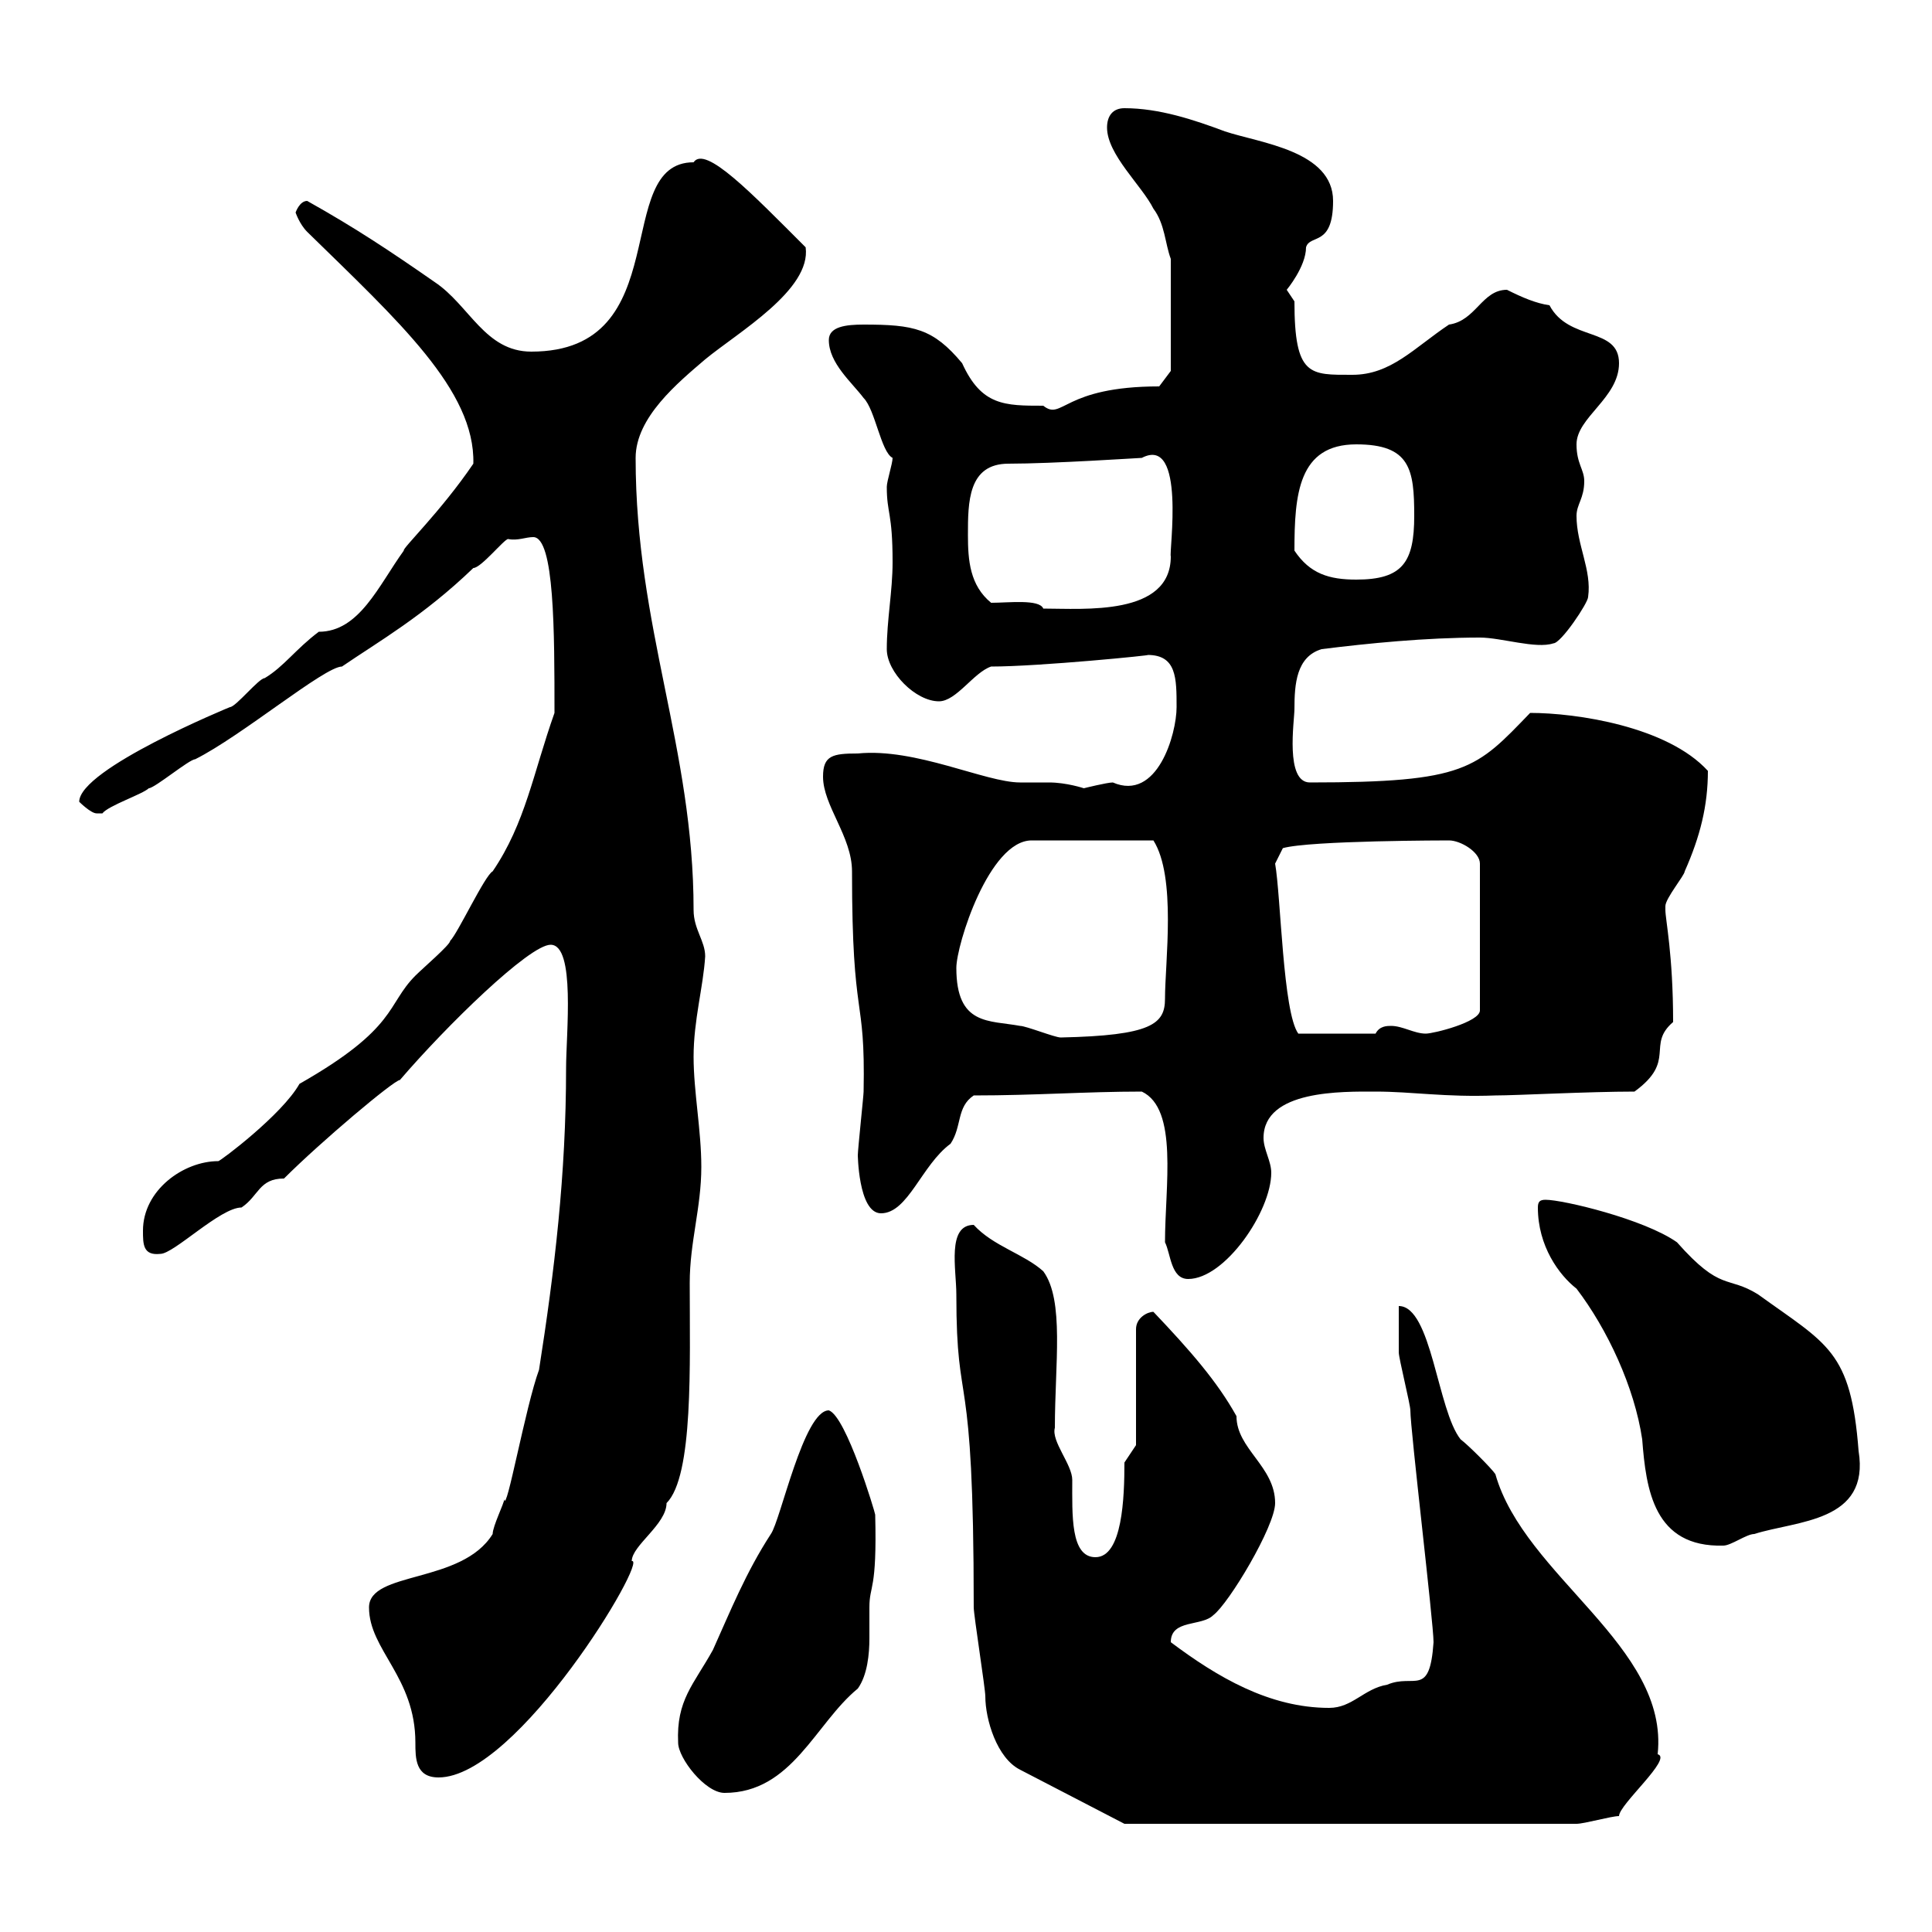 <svg xmlns="http://www.w3.org/2000/svg" xmlns:xlink="http://www.w3.org/1999/xlink" width="300" height="300"><path d="M148.50 201C148.50 220.20 151.20 210 151.20 249.60C151.20 250.80 153 262.20 153 263.40C153 267 154.80 273 158.40 274.80L174.60 283.20L244.80 283.20C246 283.20 250.20 282 251.40 282C251.40 280.20 259.80 273 257.40 272.40C259.20 255.60 236.70 244.80 232.20 228.90C231.60 228 228 224.40 226.80 223.50C223.20 219 222.30 202.80 217.20 202.80C217.20 203.70 217.20 209.10 217.20 210C217.20 210.90 219 218.10 219 219C219 222 222.60 252 222.60 255C222 263.70 219.60 259.80 215.40 261.60C211.80 262.20 210 265.20 206.40 265.20C197.10 265.20 189 260.40 181.80 255C181.80 251.40 186.60 252.60 188.40 250.80C190.80 249 198 237 198 233.40C198 227.70 192 225 192 219.90C189 214.50 184.80 209.70 179.10 203.70C178.20 203.70 176.40 204.60 176.40 206.40L176.40 224.40L174.60 227.10C174.60 232.50 174.30 241.80 170.10 241.80C166.20 241.80 166.50 235.20 166.50 229.80C166.50 227.40 163.20 223.80 163.80 221.70C163.80 211.80 165.30 201.90 162 197.40C159 194.70 154.20 193.50 151.20 190.20C147 190.20 148.50 197.10 148.50 201ZM105.30 270.60C105.30 273 109.50 278.40 112.50 278.40C123 278.40 126.60 267.60 133.20 262.20C134.70 260.10 135 256.80 135 254.40C135 252.60 135 251.10 135 249.60C135 246 136.20 247.20 135.90 235.20C135.90 234.90 131.40 219.90 128.70 219C124.80 219 121.20 236.10 119.70 238.20C115.80 244.20 113.40 250.20 110.70 256.20C107.70 261.60 105 264 105.30 270.60ZM57.30 249.60C57.30 256.20 64.50 260.40 64.50 270.60C64.50 273 64.50 276 68.10 276C80.40 276 100.80 241.80 98.10 242.40C98.10 240 103.50 236.70 103.50 233.40C107.70 229.20 107.10 211.80 107.10 199.20C107.10 192.90 108.90 187.50 108.90 181.20C108.90 175.50 107.70 169.50 107.70 164.10C107.70 158.40 109.20 153.30 109.50 148.50C109.50 146.10 107.70 144.30 107.70 141.30C107.70 116.10 98.70 97.50 98.70 71.10C98.70 64.80 105.30 59.40 109.50 55.80C114.60 51.60 126 45 125.10 38.40C116.70 30 109.50 22.50 107.70 25.20C94.80 25.20 105.30 54.60 82.50 54.60C75.30 54.60 72.90 47.40 67.50 43.80C60.60 39 55.20 35.40 47.70 31.20C46.50 31.20 45.90 33 45.90 33C45.90 33 46.50 34.80 47.70 36C61.80 49.80 73.80 60.60 73.50 72C68.40 79.50 62.40 85.20 62.70 85.50C58.80 90.90 55.80 98.10 49.50 98.10C45.90 100.80 44.10 103.50 41.10 105.30C40.20 105.30 36.60 109.80 35.70 109.80C35.70 109.80 12.30 119.40 12.30 124.50C12.30 124.50 14.10 126.30 15 126.30C15.90 126.30 15.90 126.30 15.90 126.30C16.80 125.10 22.20 123.30 23.10 122.40C24 122.40 29.40 117.90 30.30 117.90C37.50 114.30 50.40 103.50 53.10 103.50C58.80 99.60 65.70 95.70 73.50 88.20C74.70 88.20 78.30 83.70 78.90 83.70C80.40 84 81.60 83.40 82.80 83.40C86.10 83.40 86.10 98.10 86.10 110.70C82.80 120 81.60 127.80 76.50 135.30C75.30 135.90 71.10 144.90 69.90 146.10C69.90 146.70 65.70 150.30 64.50 151.50C60 156 61.80 159.60 46.50 168.30C43.80 173.10 34.20 180.30 33.90 180.30C28.50 180.30 22.20 184.80 22.20 191.10C22.20 193.20 22.20 195 24.90 194.70C27 194.70 34.20 187.50 37.50 187.50C40.20 185.70 40.20 183 44.10 183C49.80 177.30 61.20 167.70 62.10 167.70C69.30 159.30 82.20 146.70 85.50 146.70C89.40 146.70 87.90 160.50 87.90 165.90C87.90 182.40 86.10 197.40 83.70 212.70C81.60 218.40 78.60 235.20 78.30 232.80C78.30 233.40 76.50 237 76.50 238.20C71.70 246 57.30 243.90 57.30 249.60ZM238.80 187.50C238.80 193.50 242.10 198 244.80 200.10C249.60 206.40 253.80 215.40 255 223.50C255.60 231.30 256.80 240.30 267.60 240C268.80 240 271.20 238.20 272.40 238.20C279 236.10 290.40 236.40 288.60 225.30C287.40 209.70 283.80 208.80 273 201C268.20 198 267.30 200.70 260.40 192.90C255.30 189.30 242.70 186.30 240 186.30C239.10 186.30 238.80 186.60 238.80 187.50ZM180.90 192.90C181.80 194.70 181.80 198.60 184.50 198.60C190.20 198.60 197.40 188.10 197.40 182.10C197.40 180.30 196.20 178.50 196.20 176.70C196.20 169.20 208.50 169.50 213.60 169.50C219.30 169.50 224.40 170.40 232.20 170.10C235.50 170.10 246.60 169.50 253.80 169.50C260.40 164.70 255.60 162.30 259.80 158.70C259.80 148.20 258.60 142.80 258.60 141.30C258.60 141.30 258.60 140.70 258.60 140.70C258.60 139.50 261.60 135.90 261.60 135.30C264 129.90 265.20 125.10 265.20 119.70C258.90 112.80 244.80 110.70 237.60 110.70C229.20 119.40 227.70 121.50 203.40 121.50C199.50 121.50 201 111.90 201 110.10C201 106.20 201.30 102 205.20 100.80C212.40 99.90 221.40 99 229.80 99C233.10 99 238.50 100.80 241.20 99.90C242.40 99.90 246.60 93.60 246.60 92.70C247.20 88.50 244.80 84.60 244.80 80.10C244.80 78.30 246 77.40 246 74.70C246 72.90 244.80 72 244.80 69C244.80 64.80 251.40 61.80 251.40 56.40C251.40 50.70 243.60 53.10 240.60 47.40C238.50 47.10 236.40 46.20 234 45C230.10 45 229.20 49.80 225 50.40C219.60 54 216 58.20 210 58.20C203.40 58.20 201 58.50 201 46.80C201 46.80 199.80 45 199.80 45C199.80 45 202.80 41.40 202.80 38.40C203.40 36.30 207 38.40 207 31.20C207 23.40 195.60 22.20 190.20 20.40C185.40 18.60 180 16.80 174.60 16.80C172.80 16.80 171.90 18 171.90 19.80C171.90 24 177.30 28.80 179.10 32.40C180.90 34.80 180.90 37.80 181.80 40.20L181.80 57.60L180 60C165 60 165 65.40 162 63C156 63 152.40 63 149.40 56.40C144.90 51 141.90 50.40 134.10 50.40C131.40 50.40 128.70 50.70 128.70 52.80C128.70 56.40 132.30 59.40 134.10 61.80C135.90 63.60 136.80 70.20 138.60 71.10C138.60 72 137.70 74.70 137.70 75.60C137.70 79.80 138.60 79.50 138.60 87.30C138.60 91.80 137.70 96.30 137.70 100.80C137.70 104.40 142.20 108.90 145.80 108.90C148.50 108.90 151.20 104.40 153.90 103.50C161.40 103.50 179.40 101.70 178.20 101.70C182.70 101.70 182.70 105.30 182.70 109.80C182.70 114 179.70 124.50 172.80 121.50C171.90 121.50 168.30 122.40 168.30 122.40C168.30 122.40 165.60 121.50 162.90 121.50C161.40 121.50 159.90 121.50 158.40 121.50C153 121.50 142.20 116.10 133.20 117C129.30 117 127.80 117.30 127.80 120.60C127.80 125.10 132.30 129.90 132.30 135.30C132.30 159.30 134.40 153.90 134.10 169.50C134.10 170.10 133.20 178.50 133.20 179.40C133.20 178.80 133.20 188.40 136.80 188.40C141 188.40 143.10 180.90 147.60 177.60C149.40 174.90 148.50 171.90 151.20 170.10C160.80 170.10 168.60 169.50 177.30 169.50C183 172.20 180.90 184.20 180.90 192.90ZM148.50 150.30C148.50 146.70 153.60 130.50 160.20 130.50L179.10 130.50C182.70 136.20 180.90 149.40 180.90 155.10C180.90 159 178.80 160.80 164.70 161.10C163.80 161.10 159.30 159.30 158.40 159.30C153.60 158.40 148.50 159.30 148.50 150.30ZM198 134.10L199.20 131.70C203.40 130.50 225 130.50 225 130.50C226.80 130.50 229.80 132.30 229.80 134.10L229.80 156.90C229.80 158.70 222.60 160.50 221.40 160.50C219.60 160.50 217.80 159.30 216 159.30C215.40 159.30 214.20 159.30 213.60 160.50L201.60 160.50C199.20 157.20 198.90 139.20 198 134.10ZM153.90 93.60C150.60 90.90 150.30 87 150.30 83.10C150.30 78 150.30 72 156.60 72C163.50 72 177 71.10 177.30 71.10C184.20 67.50 181.50 85.80 181.80 86.40C181.80 95.70 168.30 94.50 162 94.50C161.40 93 156.60 93.60 153.90 93.60ZM201 85.50C201 76.80 201.60 69 210.60 69C219 69 219.60 72.90 219.60 80.10C219.60 87.30 217.80 90 210.60 90C206.40 90 203.40 89.10 201 85.50Z"/></svg>